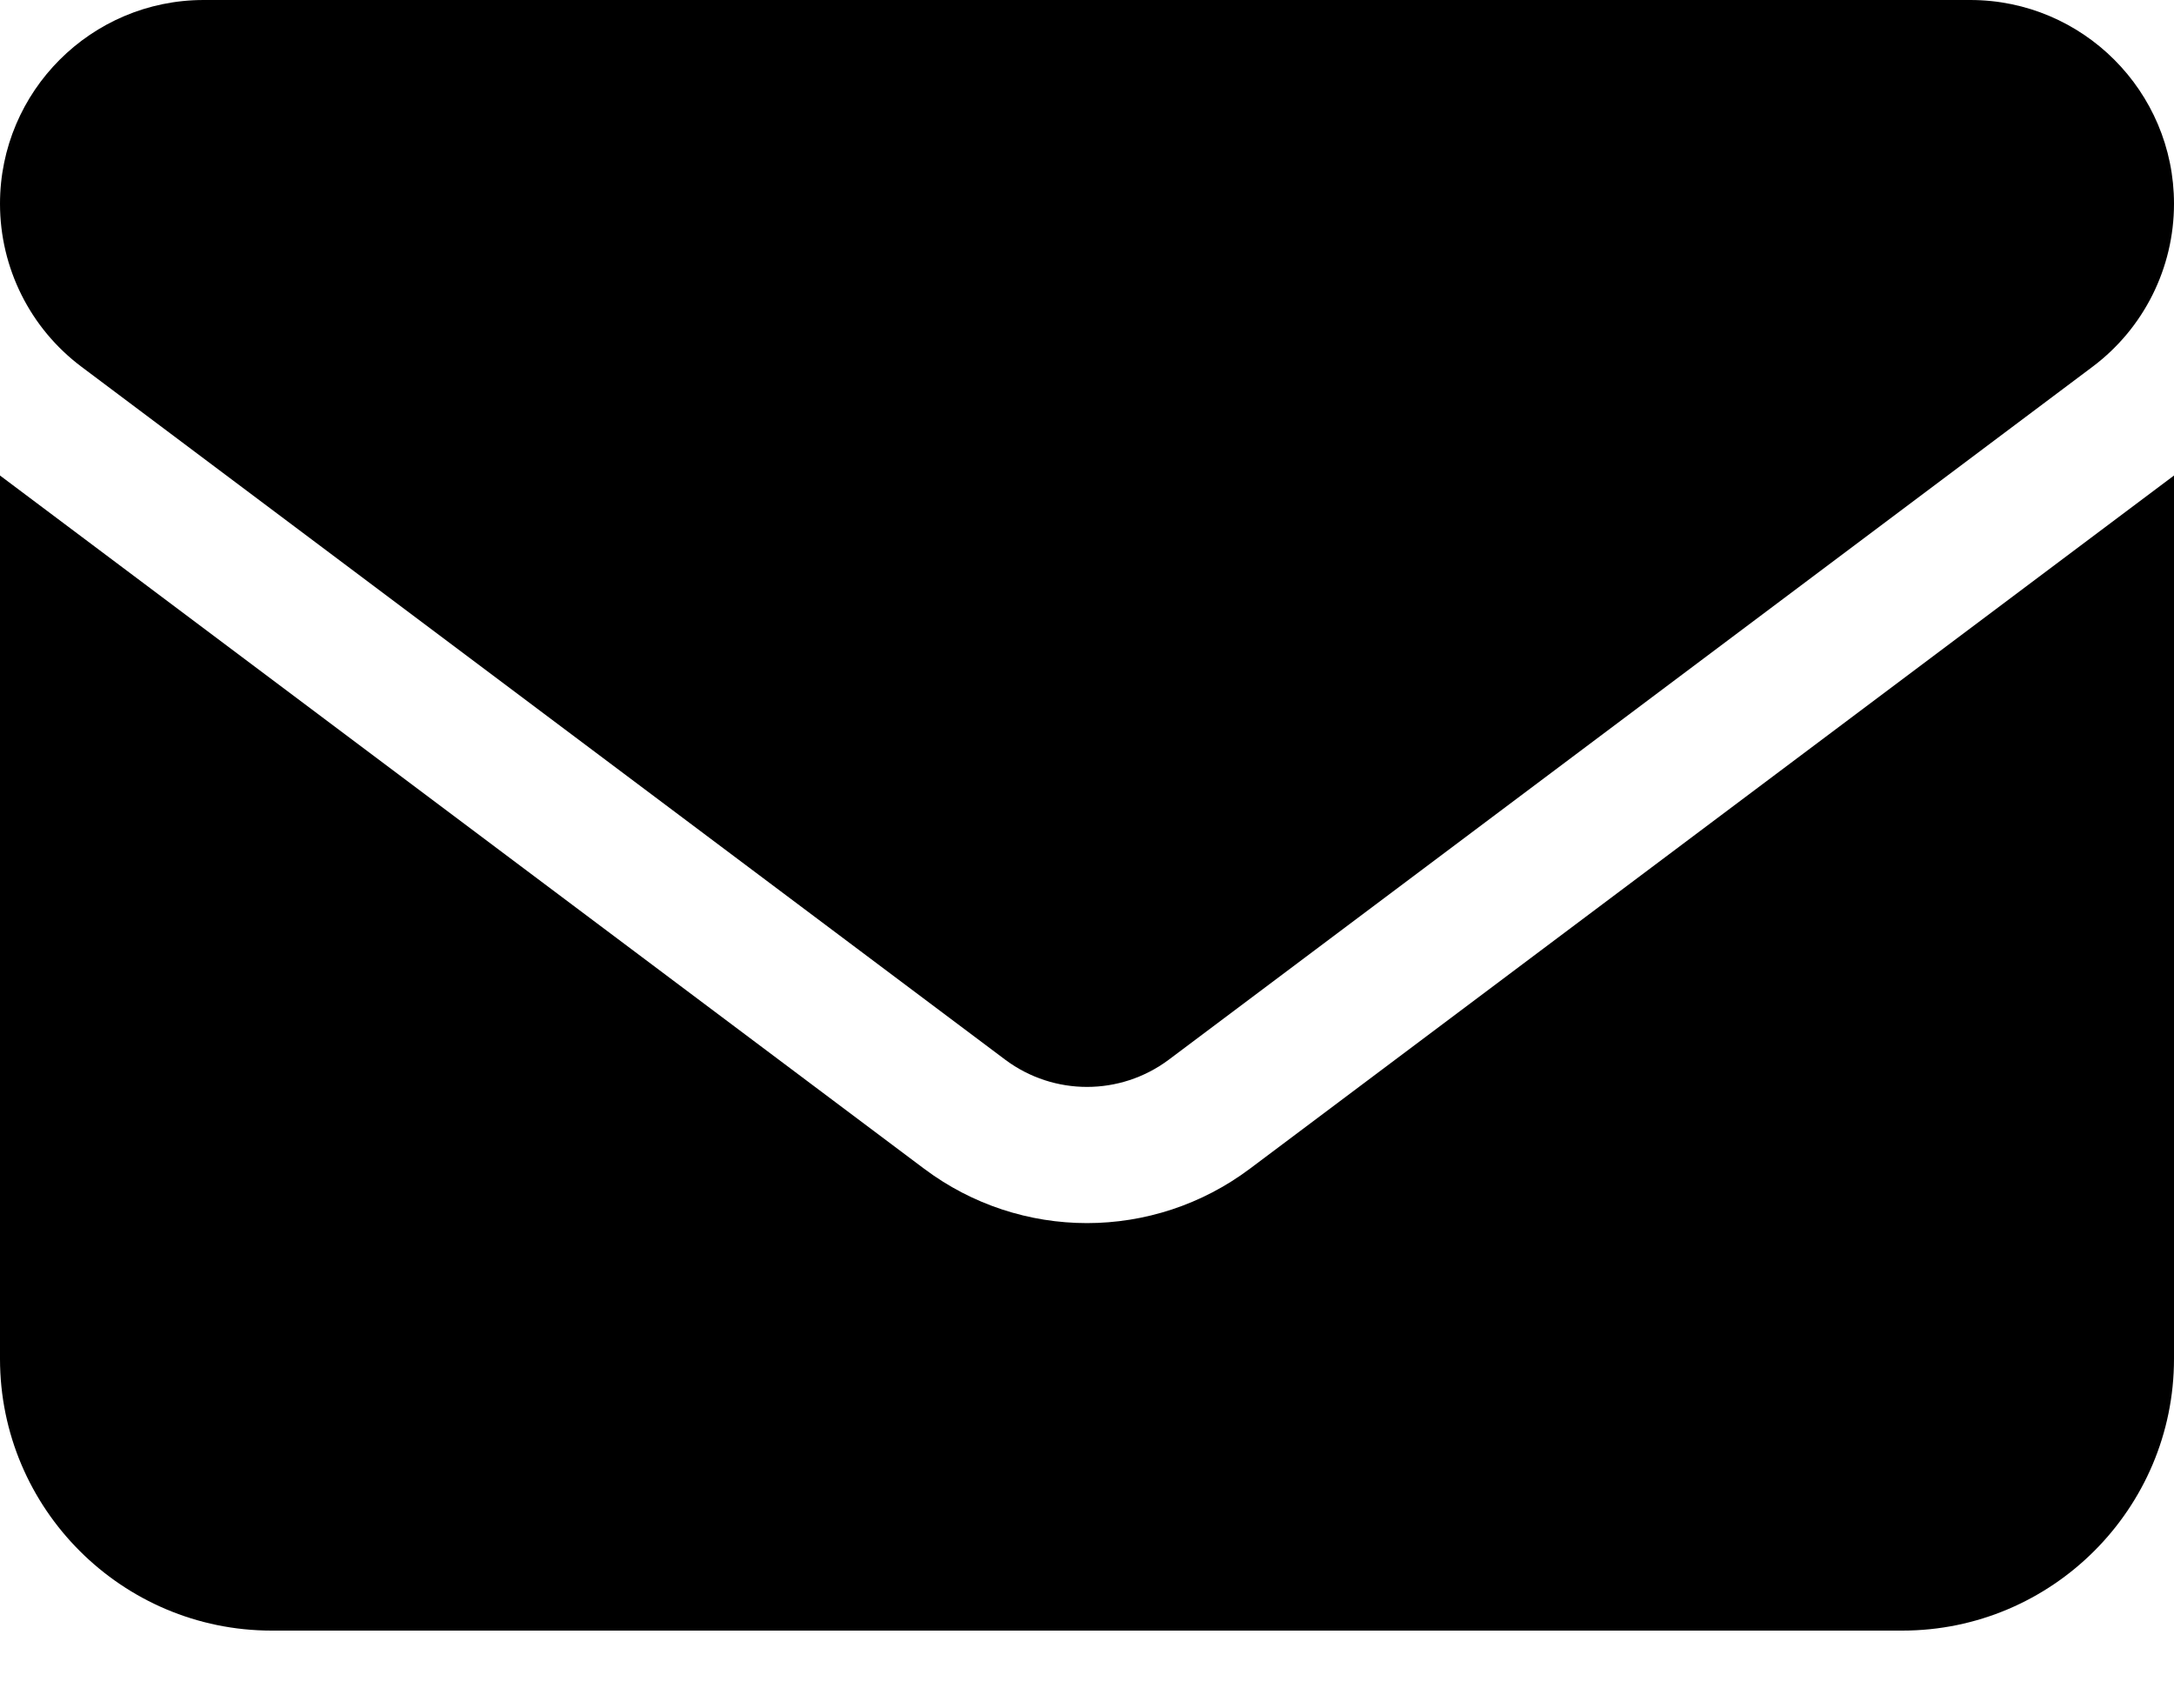 <svg width="14" height="11" viewBox="0 0 14 11" fill="none" xmlns="http://www.w3.org/2000/svg">
<path d="M1.312 0C0.588 0 0 0.588 0 1.312C0 1.725 0.194 2.114 0.525 2.362L6.475 6.825C6.787 7.057 7.213 7.057 7.525 6.825L13.475 2.362C13.806 2.114 14 1.725 14 1.312C14 0.588 13.412 0 12.688 0H1.312ZM0 3.062V8.75C0 9.715 0.785 10.5 1.75 10.5H12.25C13.215 10.5 14 9.715 14 8.75V3.062L8.05 7.525C7.427 7.993 6.573 7.993 5.95 7.525L0 3.062Z" fill="black"/>
</svg>
